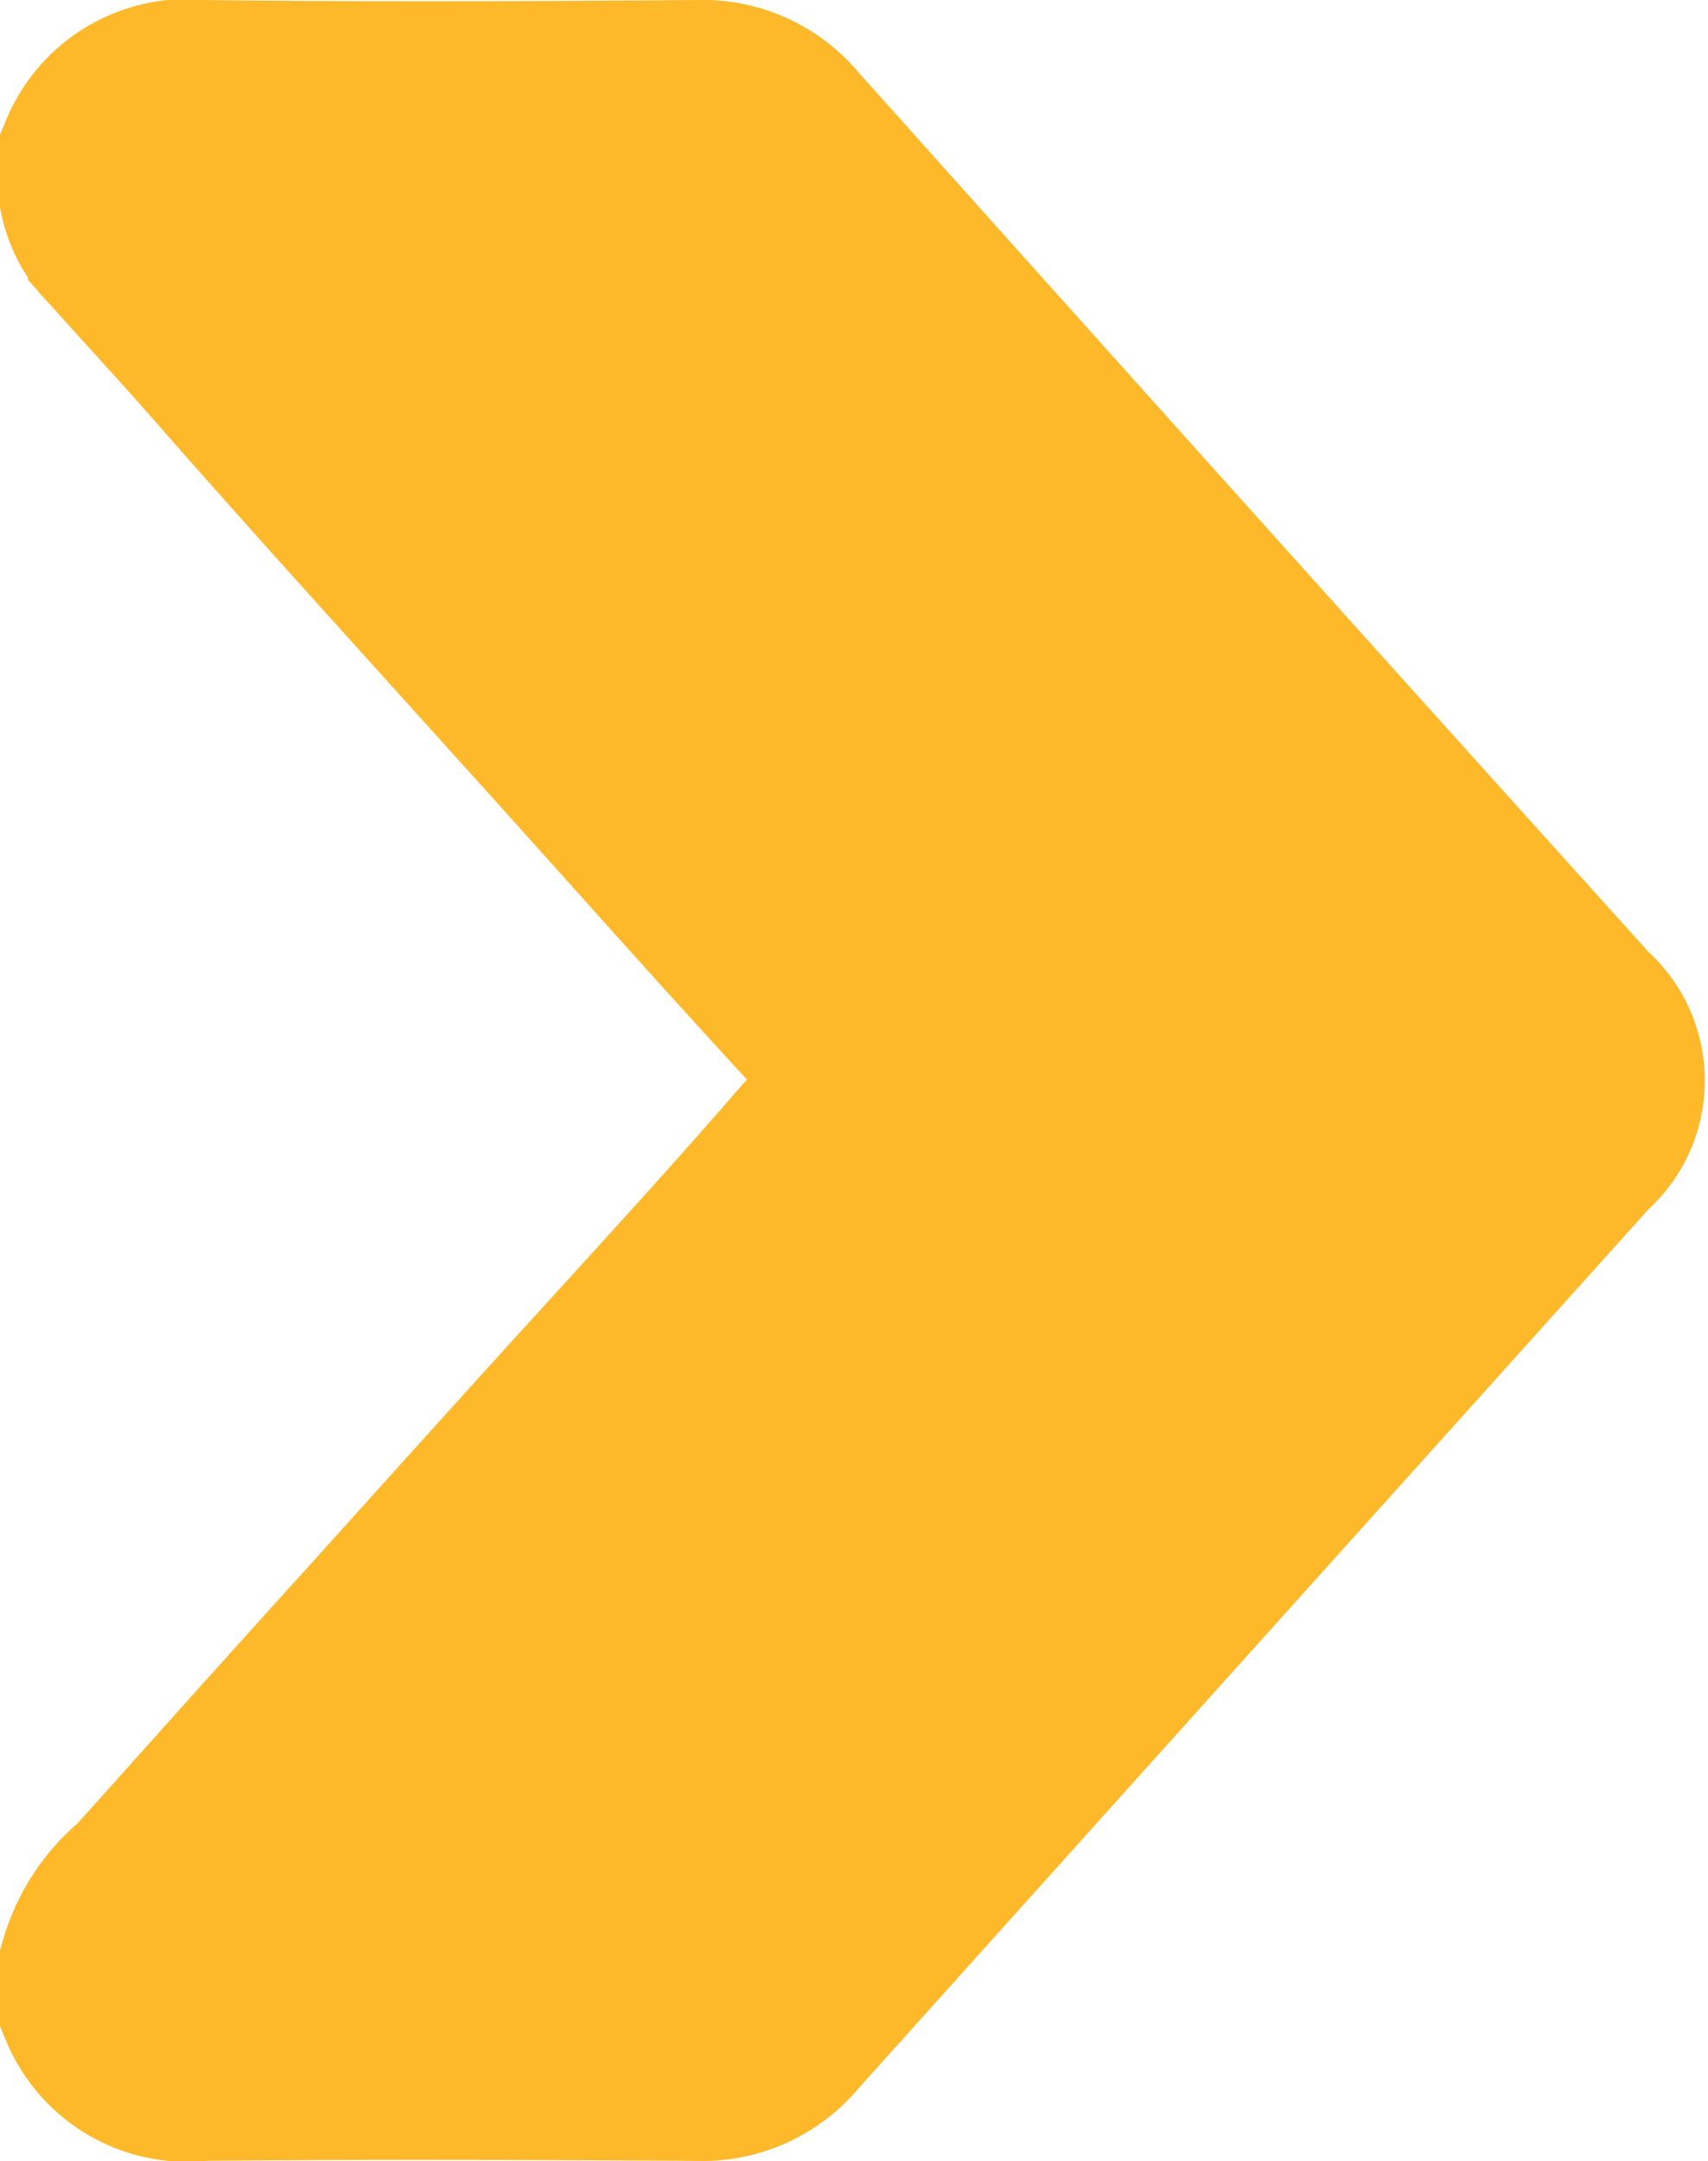 <svg xmlns="http://www.w3.org/2000/svg" width="10.456" height="13.226" viewBox="0 0 10.456 13.226">
  <path id="Path_1109" data-name="Path 1109" d="M0,.424A.7.7,0,0,1,.737,0C1.749.012,2.762.008,3.775,0a.745.745,0,0,1,.6.267Q6.8,2.978,9.239,5.681a.571.571,0,0,1,0,.864Q6.805,9.251,4.373,11.958a.745.745,0,0,1-.6.266c-1.013-.006-2.026-.01-3.039,0A.7.7,0,0,1,0,11.8v-.293a.994.994,0,0,1,.325-.49c.469-.523.937-1.047,1.409-1.567.451-.5.9-1,1.348-1.492S3.964,6.994,4.392,6.5c.085-.1.184-.183.264-.286a.139.139,0,0,0,0-.2c-.112-.14-.237-.267-.357-.4-.544-.594-1.08-1.2-1.618-1.794C2.052,3.121,1.418,2.426.8,1.72c-.207-.235-.42-.465-.63-.7A.608.608,0,0,1,0,.717Z" transform="translate(0.5 0.5)" fill="#fdb92a" stroke="#fdb92a" stroke-width="1"/>
</svg>
